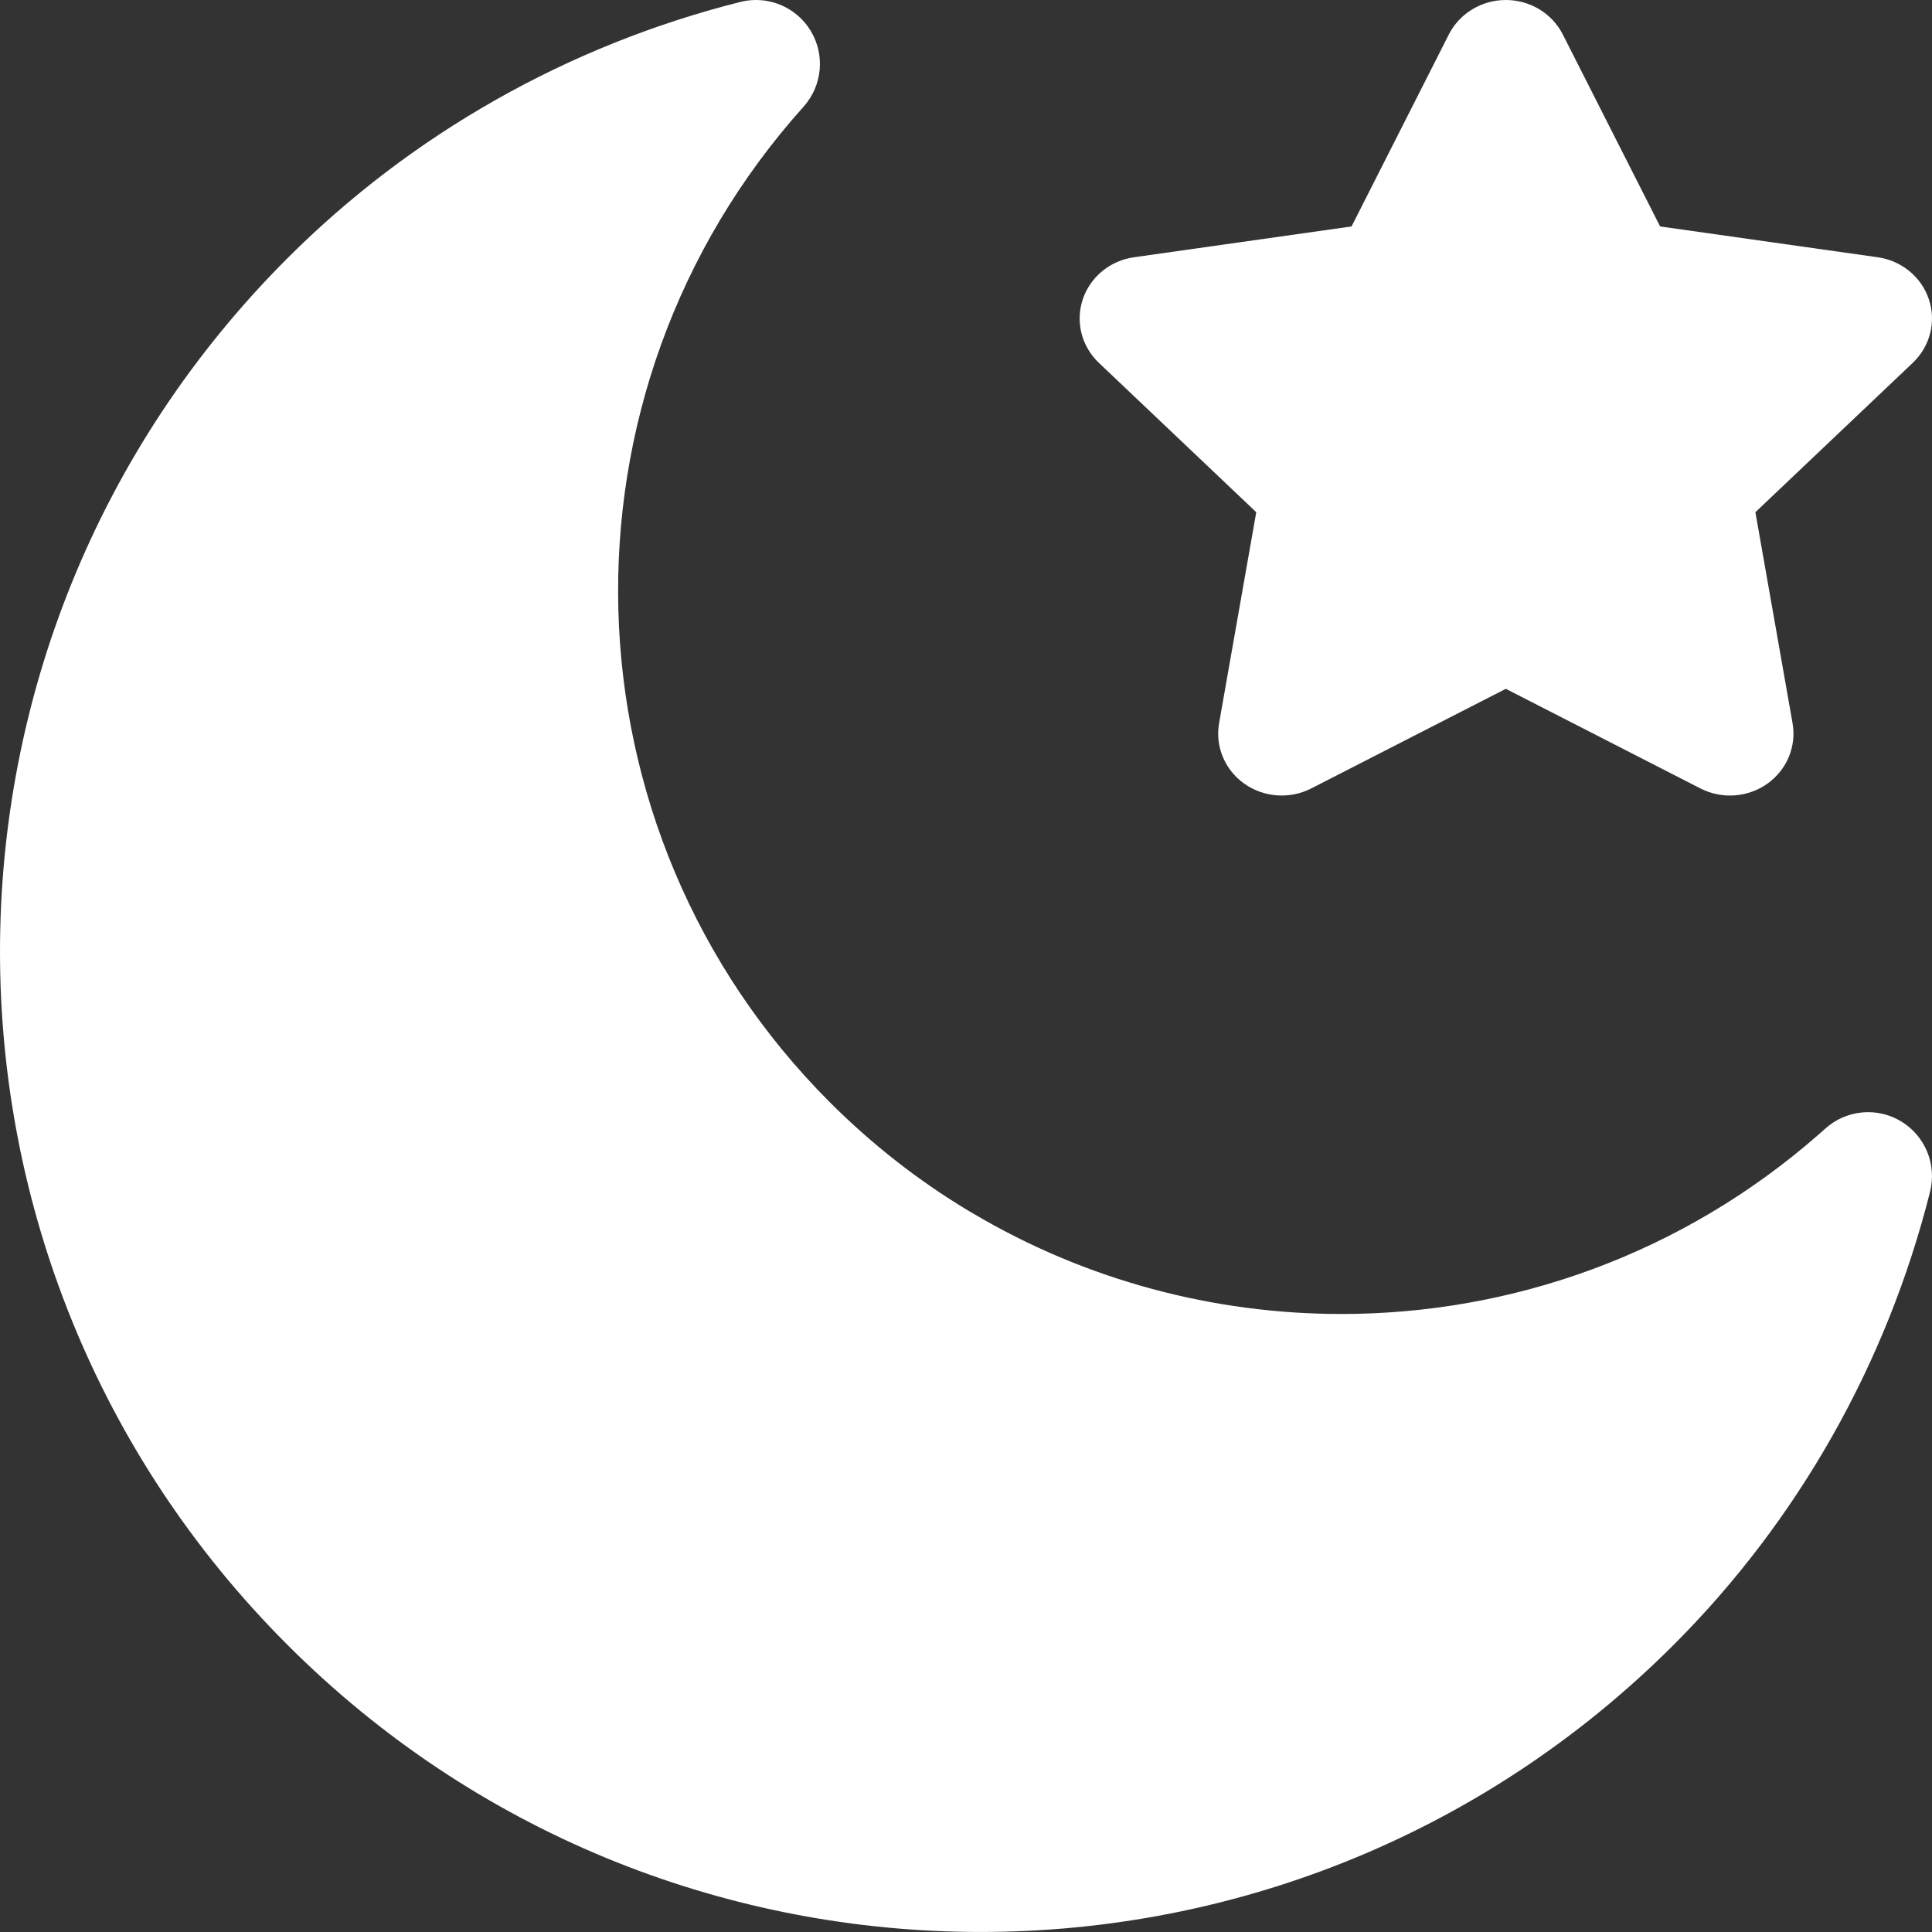 <?xml version="1.0" encoding="UTF-8"?> <svg xmlns="http://www.w3.org/2000/svg" width="34" height="34" viewBox="0 0 34 34" fill="none"><rect x="0" y="0" width="34" height="34" fill="#333333" stroke="none"/> <path d="M21.898 13.792C21.554 13.548 21.382 13.135 21.454 12.727L22.108 9.014L19.338 6.385C19.033 6.095 18.923 5.662 19.055 5.268C19.186 4.874 19.536 4.586 19.958 4.527L23.785 3.985L25.497 0.607C25.686 0.235 26.074 0 26.5 0C26.926 0 27.314 0.235 27.503 0.607L29.215 3.985L33.042 4.527C33.464 4.586 33.814 4.874 33.945 5.268C34.077 5.662 33.967 6.095 33.662 6.385L30.892 9.014L31.546 12.727C31.618 13.135 31.446 13.548 31.102 13.792C30.757 14.036 30.3 14.068 29.924 13.875L26.5 12.122L23.076 13.875C22.699 14.068 22.242 14.035 21.898 13.792Z" fill="white"></path> <path d="M33.456 19.734C33.033 19.478 32.492 19.53 32.124 19.86C32.085 19.895 32.047 19.928 32.009 19.962C29.597 22.077 26.598 23.124 23.606 23.124C21.358 23.124 19.115 22.533 17.127 21.356C17.095 21.338 17.063 21.319 17.031 21.3C16.165 20.778 15.349 20.143 14.604 19.398C9.82 14.614 9.617 6.918 14.142 1.877C14.472 1.508 14.523 0.967 14.268 0.544C14.012 0.12 13.509 -0.087 13.029 0.034C10.002 0.796 7.245 2.357 5.057 4.546C-1.686 11.289 -1.685 22.203 5.057 28.945C8.37 32.26 12.692 33.942 17.031 33.998C21.522 34.057 26.03 32.371 29.455 28.945C31.643 26.757 33.203 24 33.966 20.973C34.087 20.493 33.88 19.99 33.456 19.734Z" fill="white"></path> </svg> 